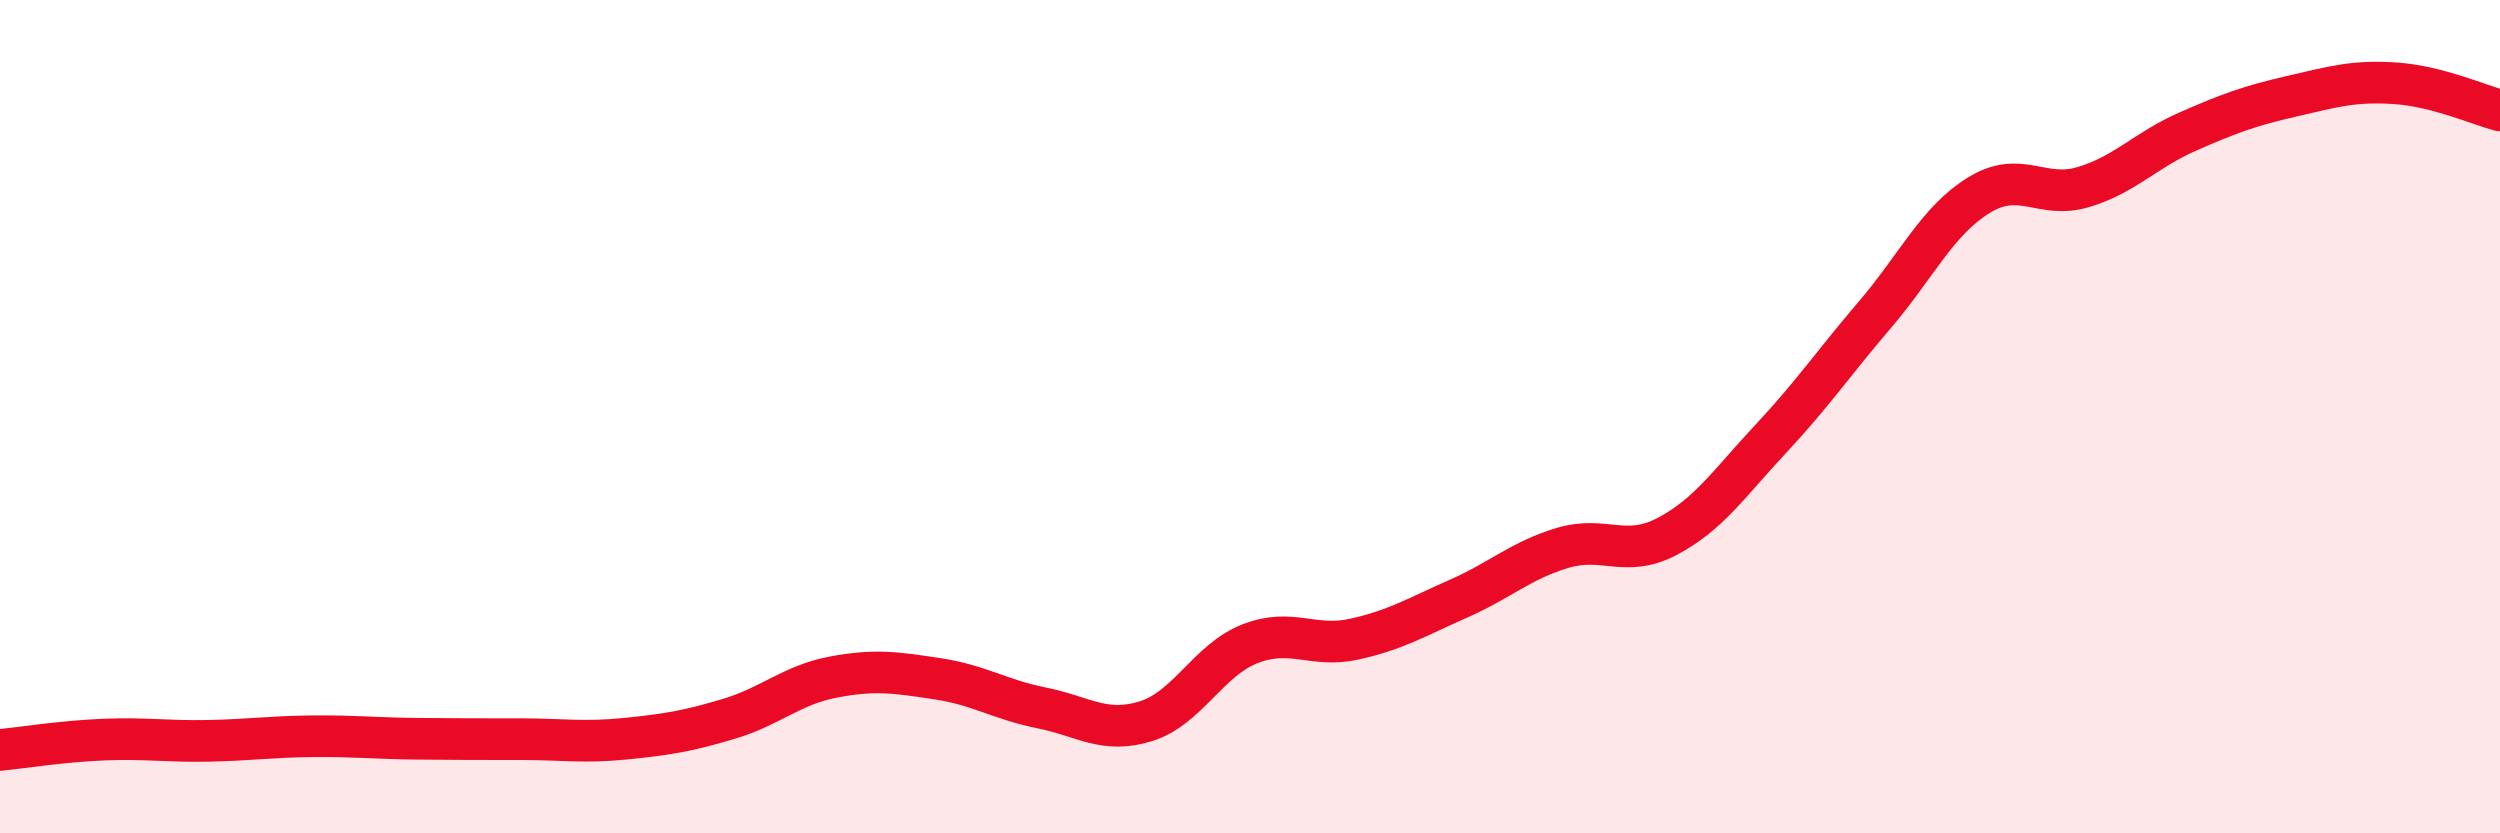 
    <svg width="60" height="20" viewBox="0 0 60 20" xmlns="http://www.w3.org/2000/svg">
      <path
        d="M 0,18 C 0.5,17.95 1.5,17.79 2.5,17.75 C 3.5,17.71 4,17.8 5,17.78 C 6,17.76 6.5,17.68 7.5,17.67 C 8.5,17.66 9,17.72 10,17.73 C 11,17.74 11.5,17.74 12.5,17.74 C 13.5,17.74 14,17.83 15,17.73 C 16,17.63 16.5,17.55 17.5,17.25 C 18.5,16.95 19,16.44 20,16.25 C 21,16.06 21.5,16.14 22.5,16.29 C 23.5,16.44 24,16.79 25,16.99 C 26,17.19 26.5,17.62 27.5,17.31 C 28.5,17 29,15.84 30,15.45 C 31,15.06 31.5,15.56 32.5,15.34 C 33.5,15.12 34,14.81 35,14.37 C 36,13.93 36.5,13.45 37.5,13.15 C 38.5,12.85 39,13.4 40,12.88 C 41,12.36 41.5,11.6 42.5,10.53 C 43.5,9.46 44,8.72 45,7.55 C 46,6.38 46.5,5.29 47.5,4.68 C 48.5,4.07 49,4.79 50,4.49 C 51,4.19 51.5,3.6 52.5,3.16 C 53.5,2.72 54,2.54 55,2.31 C 56,2.08 56.5,1.93 57.5,2 C 58.5,2.07 59.5,2.52 60,2.65L60 20L0 20Z"
        fill="#EB0A25"
        opacity="0.1"
        stroke-linecap="round"
        stroke-linejoin="round"
      />
      <path
        d="M 0,18 C 0.5,17.95 1.5,17.79 2.5,17.75 C 3.5,17.71 4,17.8 5,17.78 C 6,17.76 6.5,17.68 7.5,17.67 C 8.5,17.66 9,17.72 10,17.73 C 11,17.74 11.5,17.74 12.5,17.74 C 13.5,17.74 14,17.83 15,17.73 C 16,17.63 16.5,17.55 17.5,17.25 C 18.5,16.95 19,16.44 20,16.25 C 21,16.06 21.5,16.14 22.5,16.29 C 23.5,16.44 24,16.79 25,16.99 C 26,17.19 26.5,17.62 27.5,17.31 C 28.5,17 29,15.84 30,15.45 C 31,15.06 31.5,15.56 32.5,15.34 C 33.5,15.12 34,14.81 35,14.37 C 36,13.93 36.5,13.45 37.5,13.15 C 38.5,12.85 39,13.4 40,12.88 C 41,12.36 41.5,11.6 42.5,10.53 C 43.5,9.46 44,8.72 45,7.55 C 46,6.38 46.5,5.29 47.5,4.68 C 48.5,4.07 49,4.79 50,4.49 C 51,4.19 51.5,3.6 52.5,3.16 C 53.5,2.72 54,2.54 55,2.31 C 56,2.08 56.5,1.93 57.5,2 C 58.5,2.07 59.5,2.52 60,2.65"
        stroke="#EB0A25"
        stroke-width="1"
        fill="none"
        stroke-linecap="round"
        stroke-linejoin="round"
      />
    </svg>
  